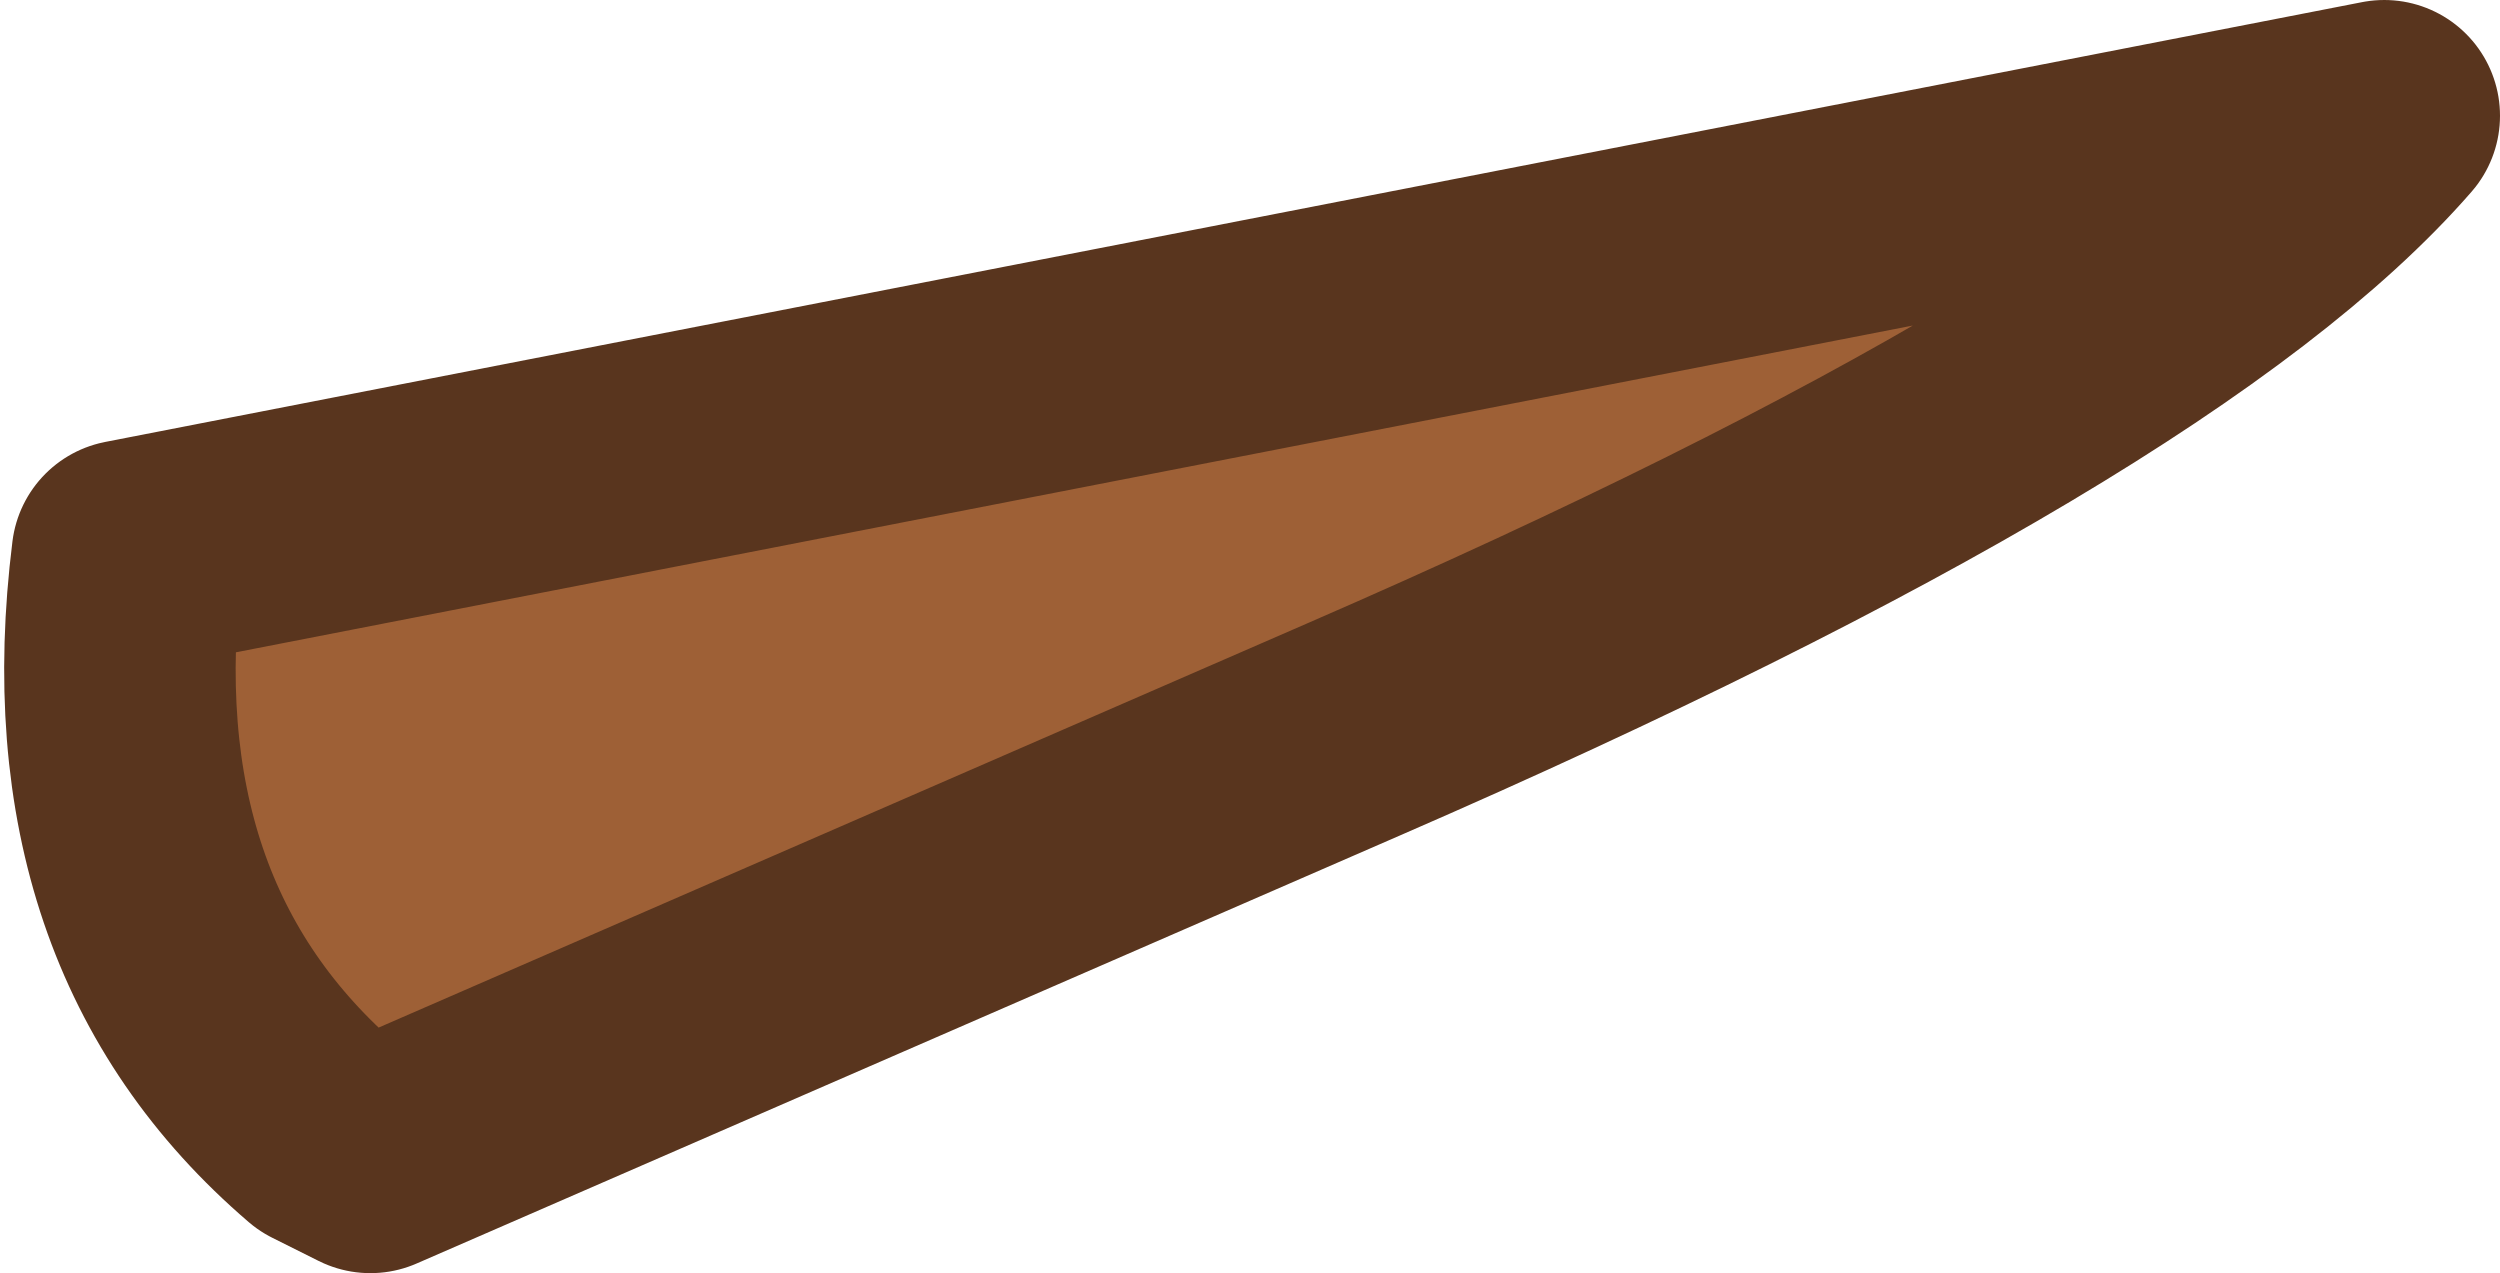 <?xml version="1.0" encoding="UTF-8" standalone="no"?>
<svg xmlns:xlink="http://www.w3.org/1999/xlink" height="5.5px" width="10.8px" xmlns="http://www.w3.org/2000/svg">
  <g transform="matrix(1.0, 0.0, 0.0, 1.0, 7.65, 1.1)">
    <path d="M-7.1 1.3 L2.65 -0.6 Q1.65 0.55 -1.8 2.05 L-6.05 3.9 -6.25 3.8 Q-7.3 2.9 -7.1 1.3" fill="#9e6036" fill-rule="evenodd" stroke="none"/>
    <path d="M-7.1 1.3 L2.65 -0.6 Q1.65 0.55 -1.8 2.05 L-6.05 3.9 -6.25 3.8 Q-7.3 2.9 -7.1 1.3 Z" fill="none" stroke="#59351e" stroke-linecap="round" stroke-linejoin="round" stroke-width="1.0"/>
  </g>
</svg>
